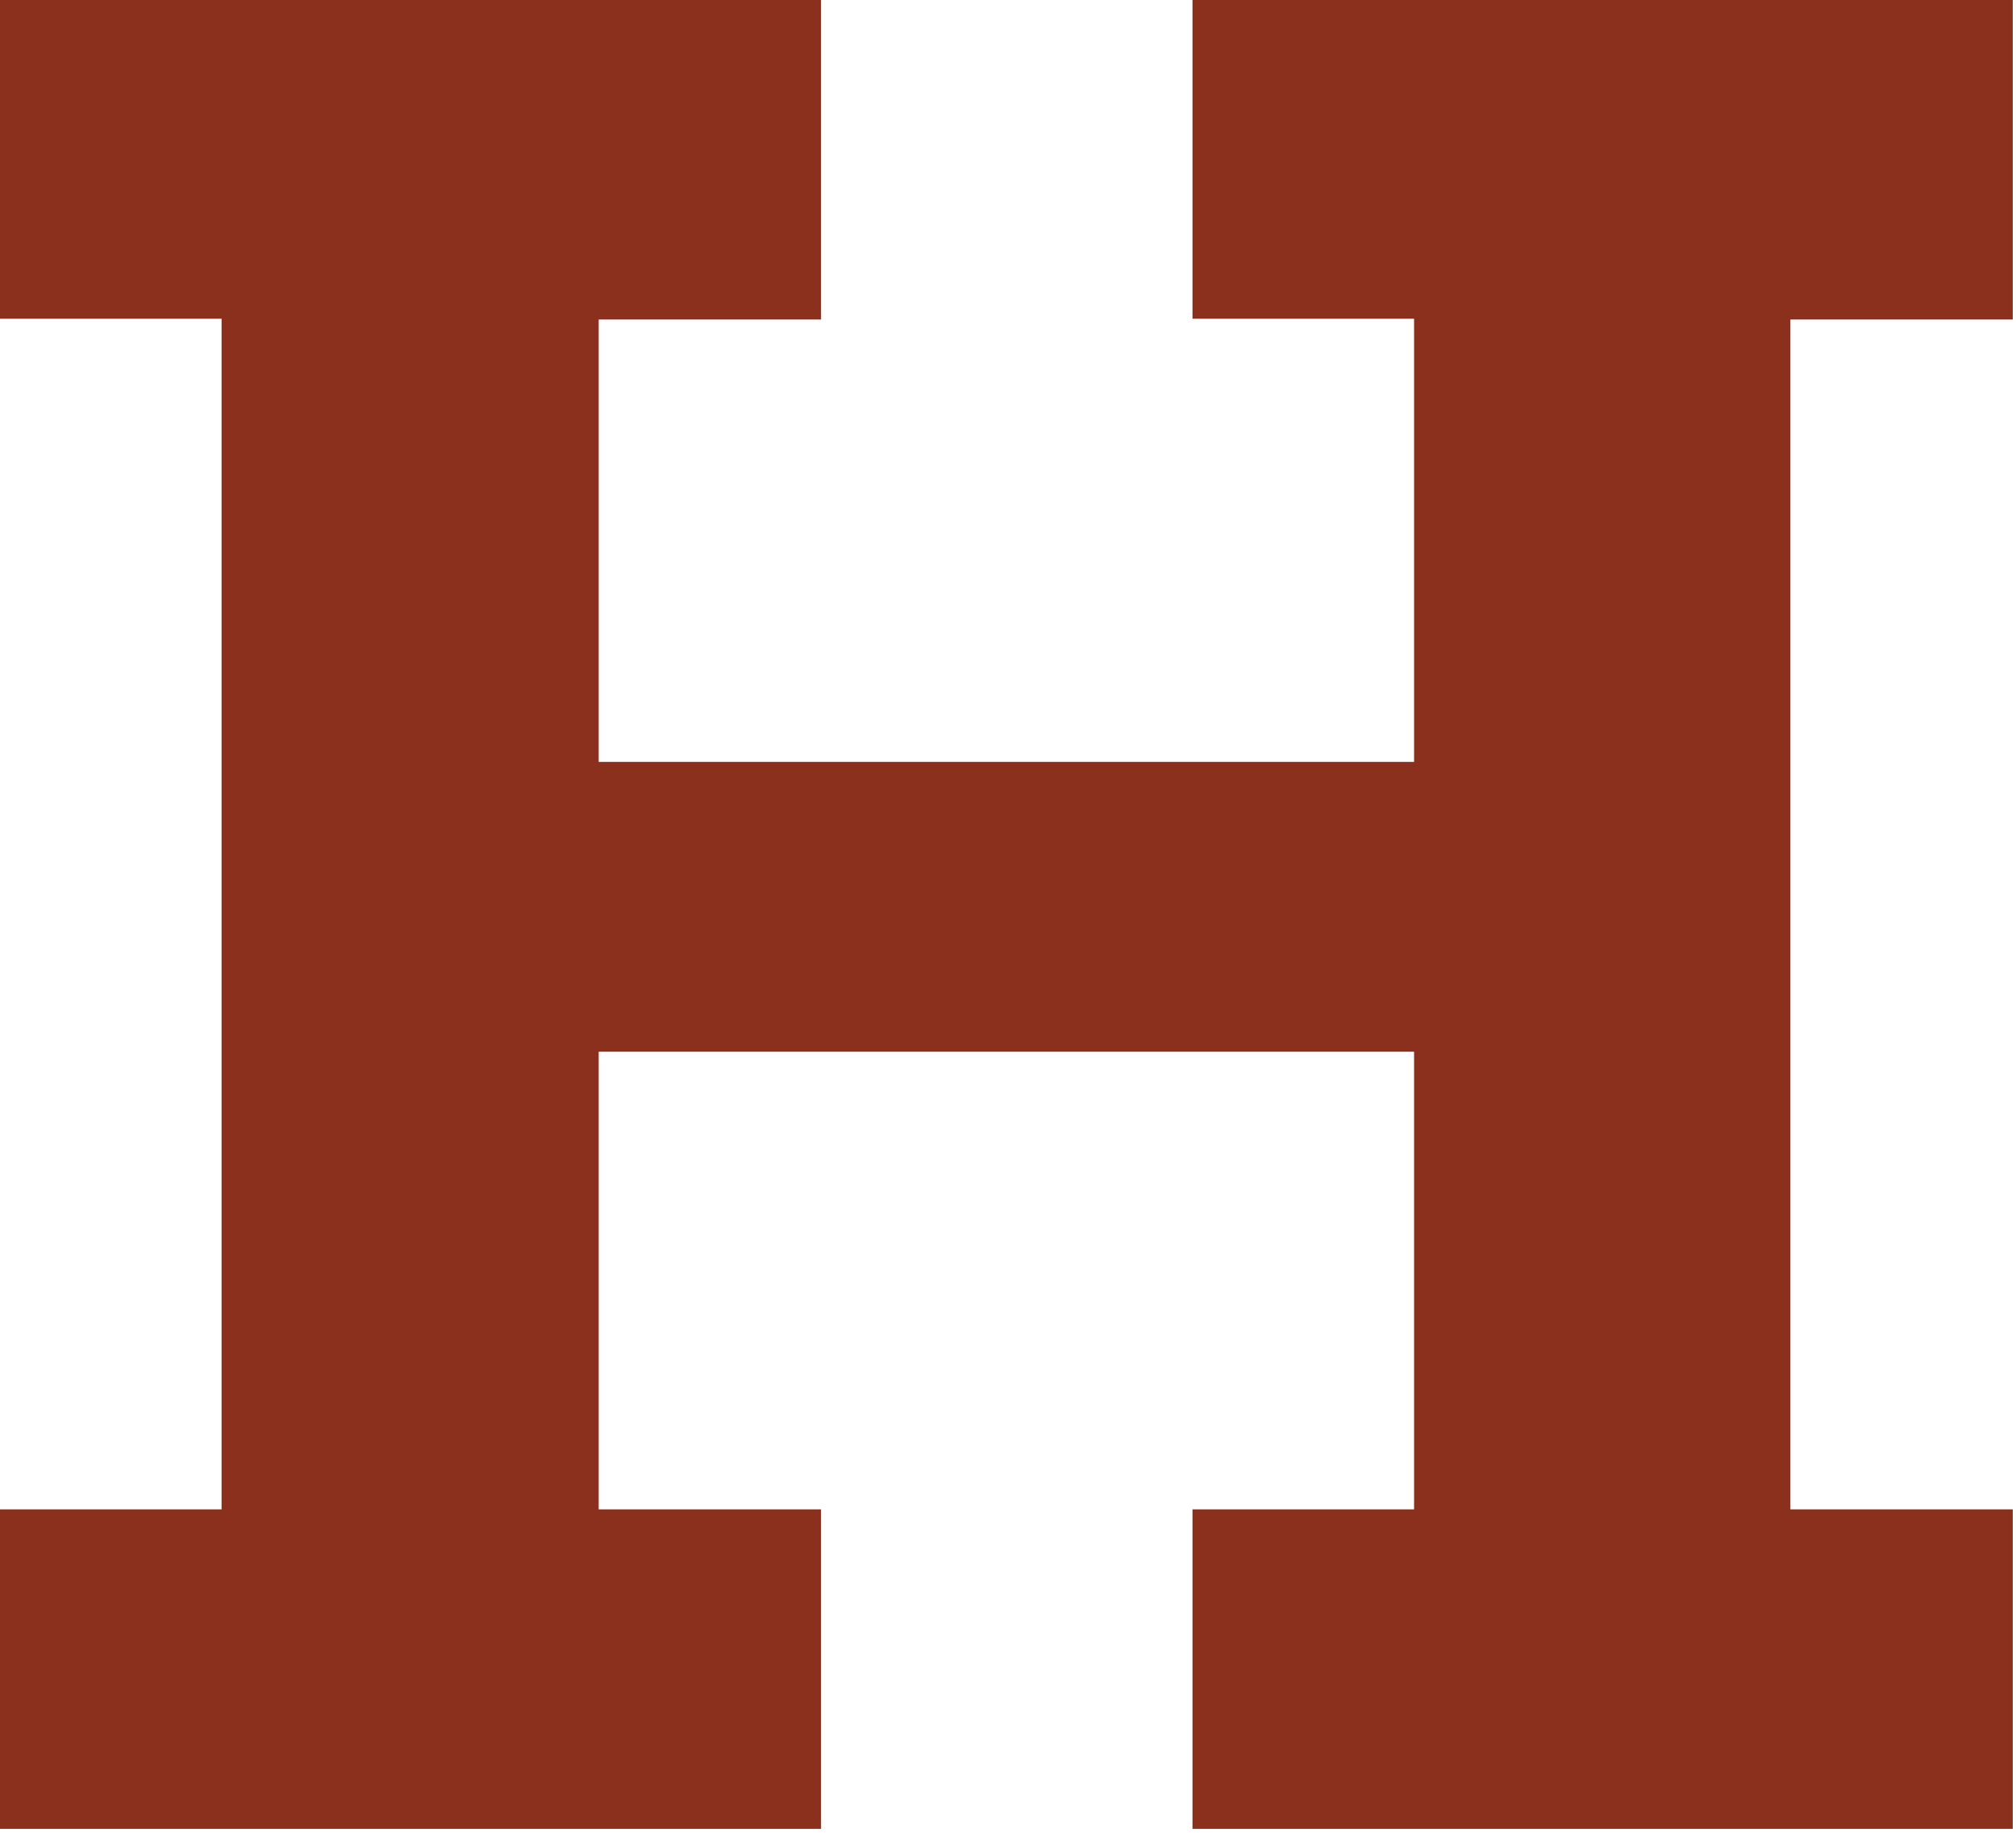 <?xml version="1.0" encoding="utf-8"?>
<svg xmlns="http://www.w3.org/2000/svg" fill="none" height="100%" overflow="visible" preserveAspectRatio="none" style="display: block;" viewBox="0 0 33 30" width="100%">
<path d="M0 5.217V0H13.44V5.23H9.8V24.706H13.44V29.936H0V24.706H3.627V5.217H0ZM25.68 12.471V17.215H6.858V12.471H25.68ZM19.52 5.217V0H32.947V5.23H29.307V24.706H32.947V29.936H19.52V24.706H23.147V5.217H19.52Z" fill="#8C301E" id="Vector"/>
</svg>